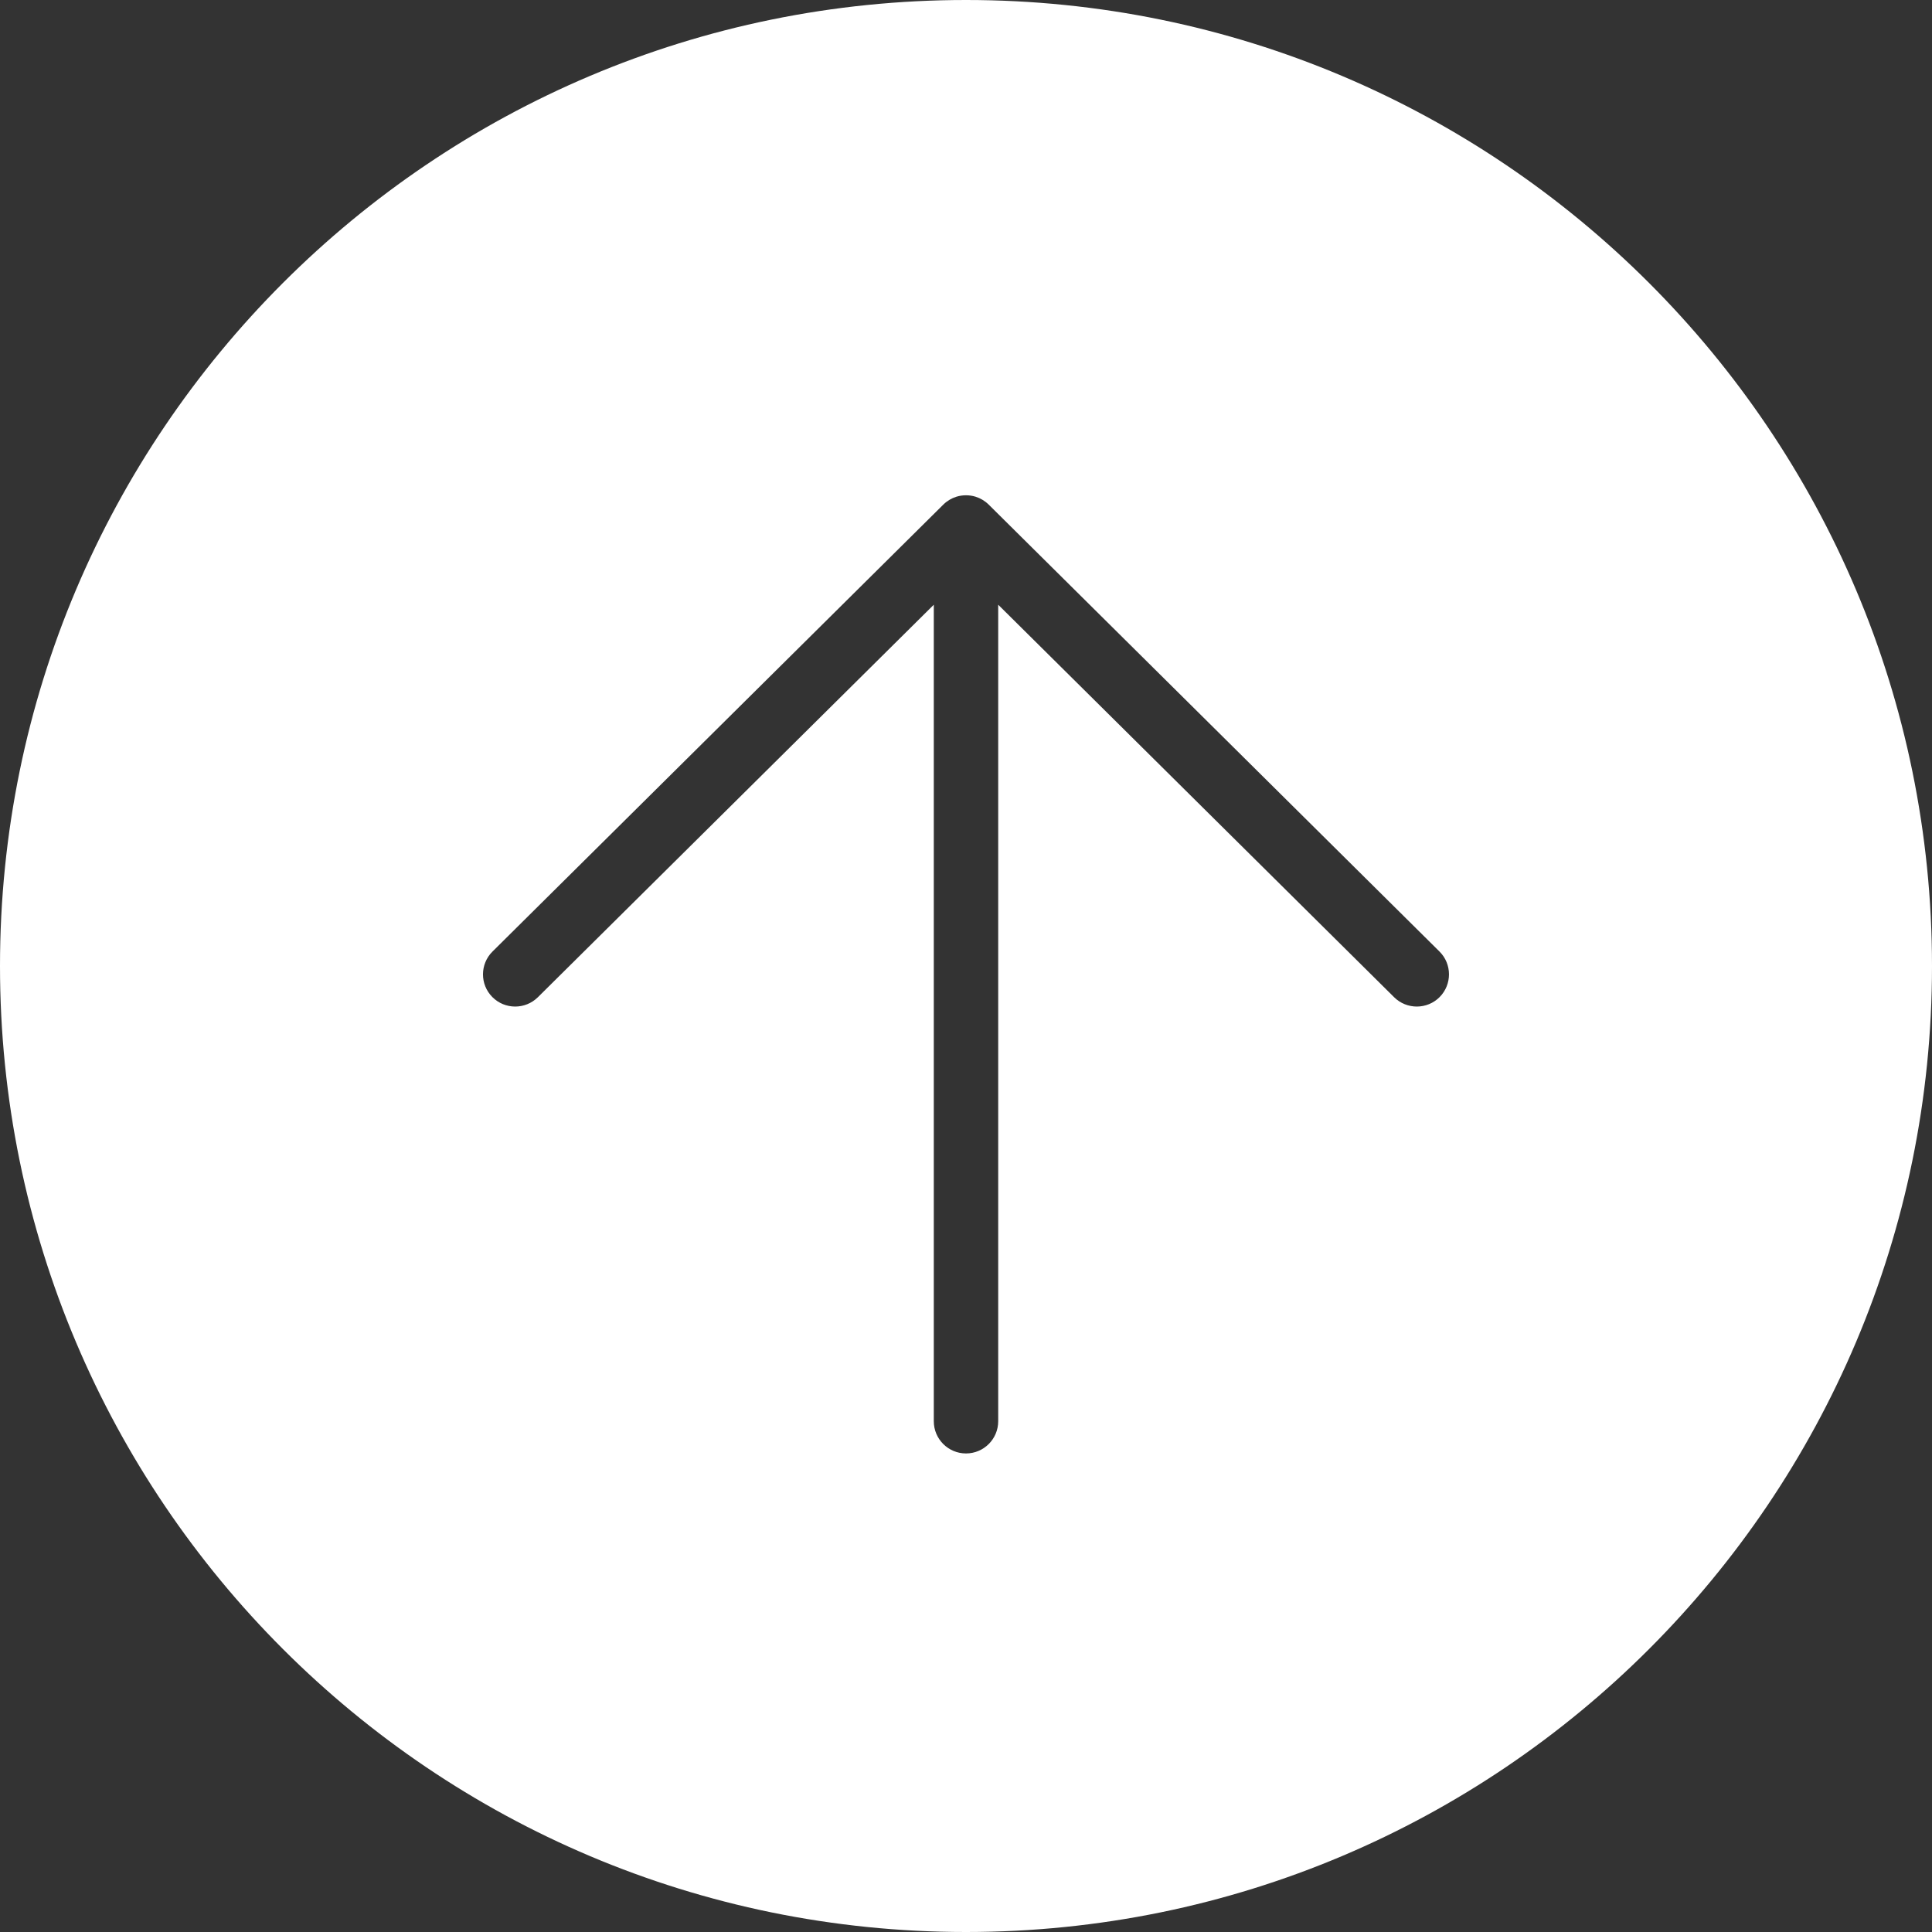 <svg width="30" height="30" viewBox="0 0 30 30" fill="none" xmlns="http://www.w3.org/2000/svg">
<rect x="0" y="0" width="30" height="30" fill="#333333" stroke="none"/>
<g id="Arrow">
<path id="Subtract" fill-rule="evenodd" clip-rule="evenodd" d="M30 15C30 6.716 23.284 0 15 0C6.716 0 0 6.716 0 15C0 23.284 6.716 30 15 30C23.284 30 30 23.284 30 15ZM7.645 15.482C7.45 15.286 7.452 14.969 7.648 14.775L14.648 7.835C14.707 7.777 14.777 7.736 14.851 7.713C14.875 7.705 14.9 7.7 14.926 7.696C14.975 7.689 15.025 7.689 15.074 7.696C15.1 7.7 15.125 7.705 15.149 7.713C15.223 7.736 15.293 7.777 15.352 7.835L22.352 14.775C22.548 14.969 22.549 15.286 22.355 15.482C22.161 15.678 21.844 15.679 21.648 15.485L15.5 9.39L15.5 22.069C15.5 22.345 15.276 22.569 15 22.569C14.724 22.569 14.5 22.345 14.5 22.069L14.5 9.39L8.352 15.485C8.156 15.679 7.839 15.678 7.645 15.482Z" fill="white"/>
</g>
</svg>
